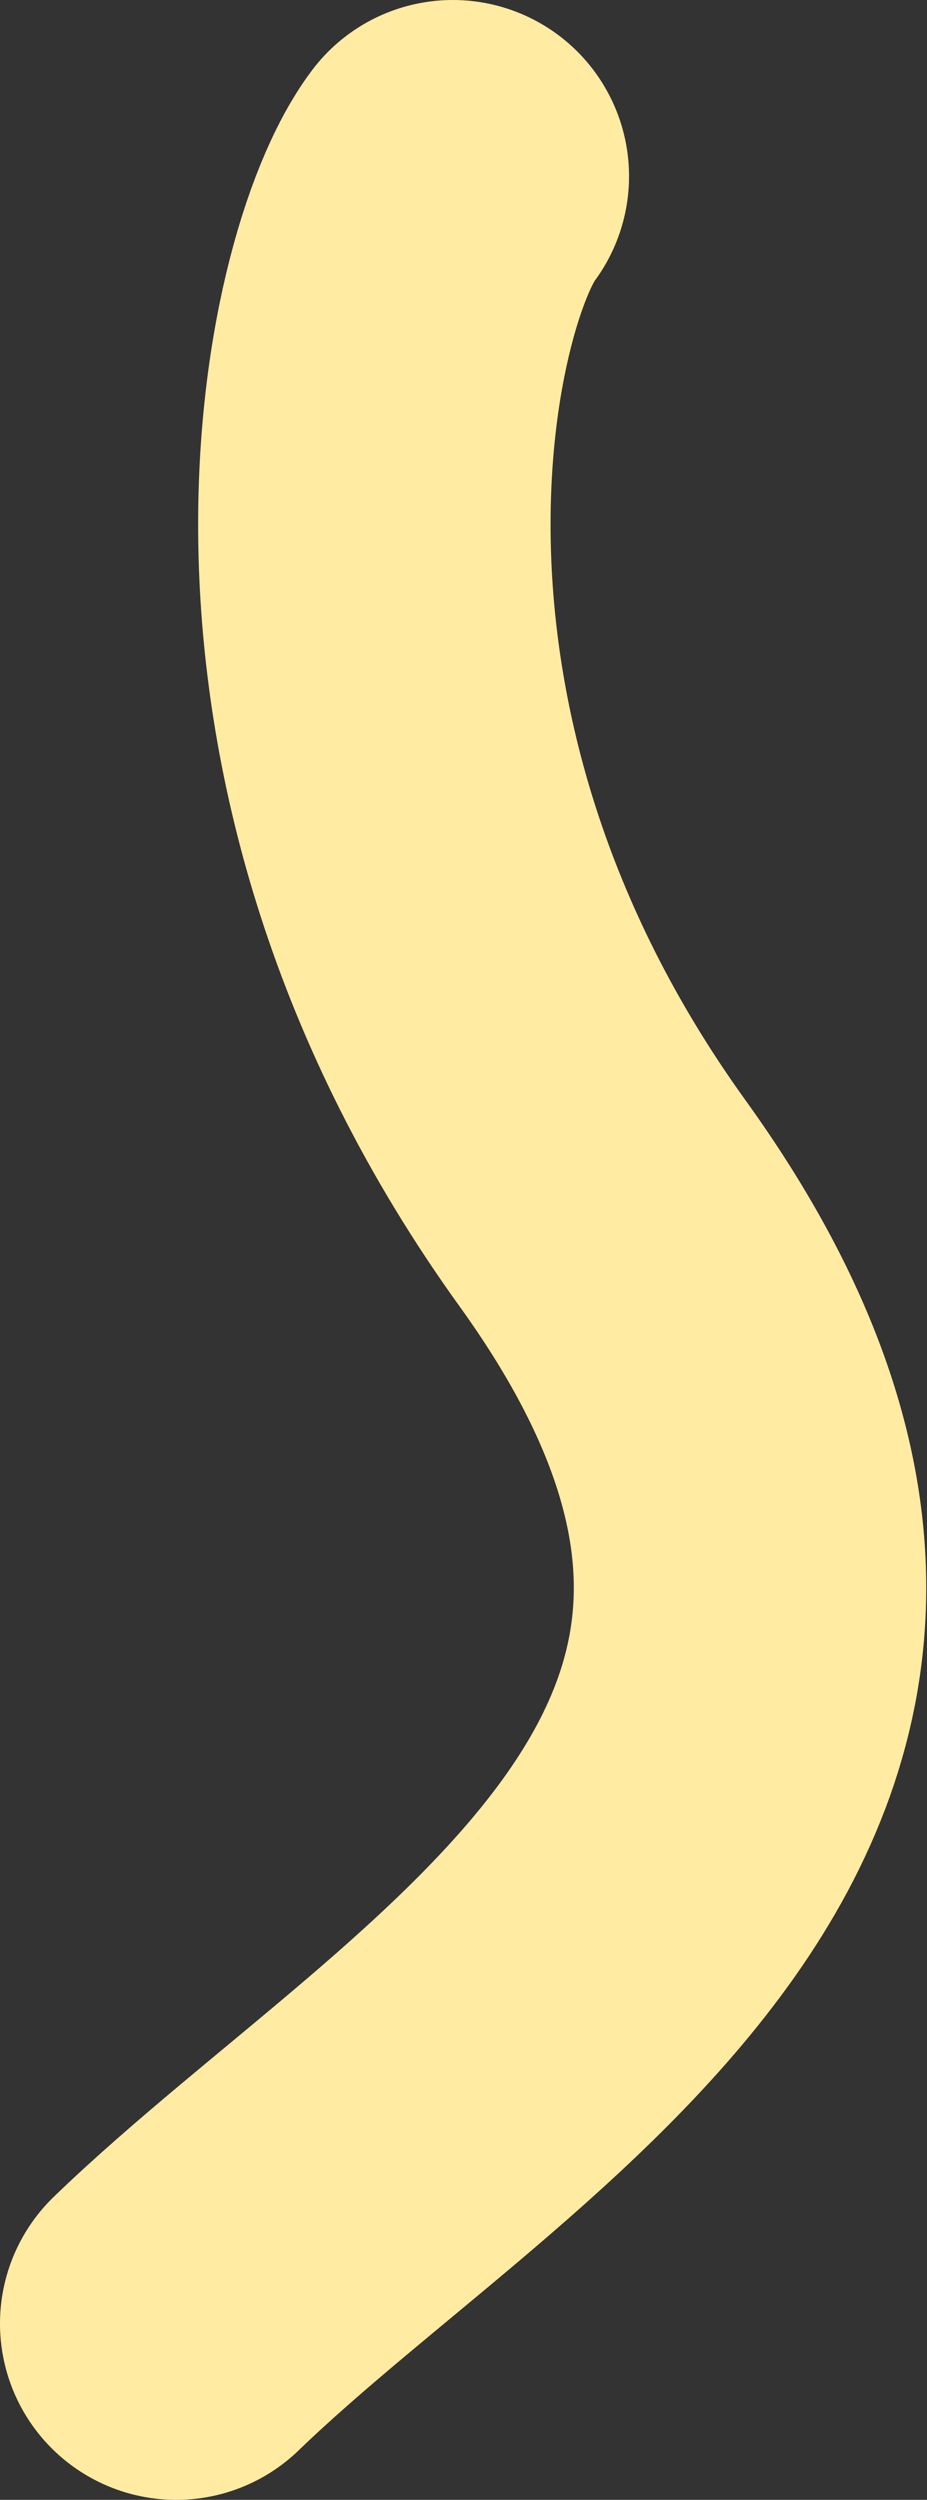 <?xml version="1.0" encoding="UTF-8"?> <svg xmlns="http://www.w3.org/2000/svg" width="868" height="2340" viewBox="0 0 868 2340" fill="none"><rect x="0" y="0" width="868" height="2340" fill="#333333" stroke="none"/><path d="M424 165C353.182 259 253.226 694.824 564.277 1126.5C950.501 1662.5 431.061 1918 165 2175" stroke="#FFEBA2" stroke-width="330" stroke-linecap="round"></path></svg> 